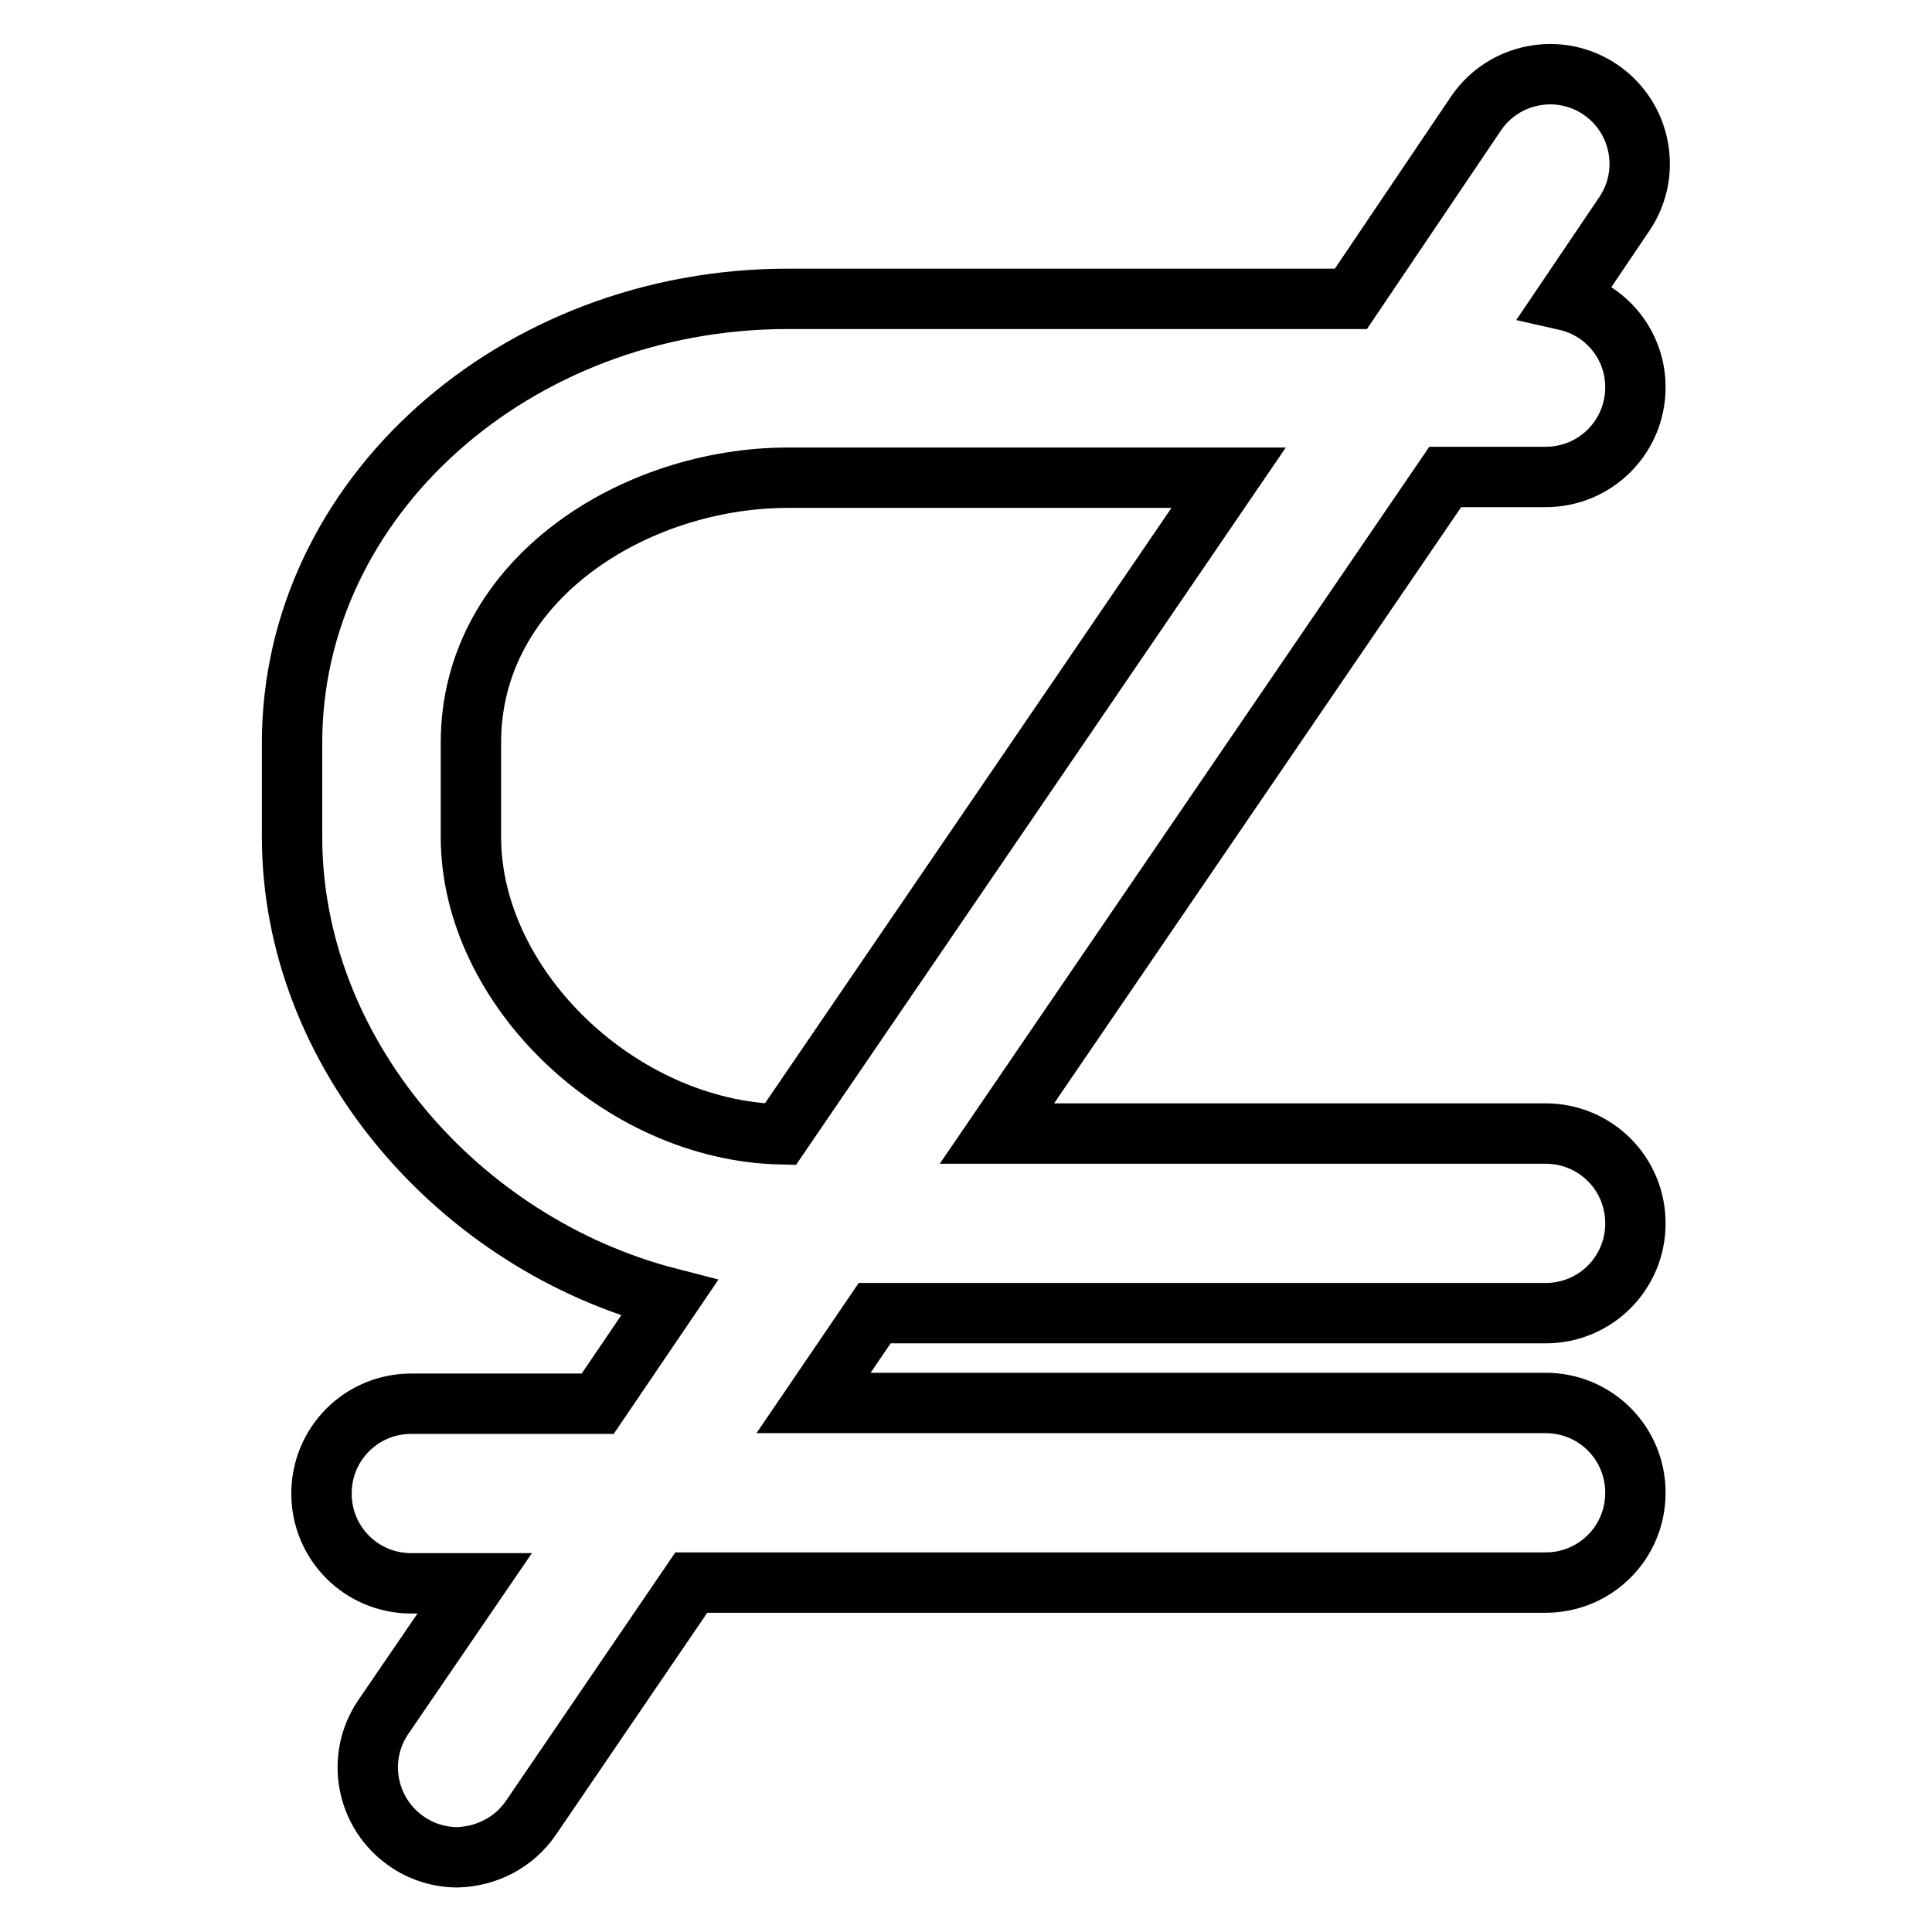 <?xml version="1.0" encoding="utf-8"?>
<!-- Svg Vector Icons : http://www.onlinewebfonts.com/icon -->
<!DOCTYPE svg PUBLIC "-//W3C//DTD SVG 1.1//EN" "http://www.w3.org/Graphics/SVG/1.1/DTD/svg11.dtd">
<svg version="1.1" xmlns="http://www.w3.org/2000/svg" xmlns:xlink="http://www.w3.org/1999/xlink" x="0px" y="0px" viewBox="0 0 256 256" enable-background="new 0 0 256 256" xml:space="preserve">
<g> <path stroke-width="8" fill-opacity="0" stroke="#000000"  d="M70.4,240.8l21.2-31.1h113.2c6.6,0,11.9-5.3,11.9-11.9c0-6.6-5.3-11.9-11.9-11.9h-97l8.1-11.9h88.9 c6.6,0,11.9-5.3,11.9-11.9c0-6.6-5.3-11.9-11.9-11.9h-72.7l59.4-87h13.3c6.6,0,11.9-5.3,11.9-11.9c0-5.6-3.9-10.3-9.2-11.5 l7.7-11.4c3.7-5.4,2.3-12.8-3.1-16.5c-5.4-3.7-12.8-2.3-16.5,3.1L179,39.6h-74.6c-36.2,0-65.7,26.4-65.7,58.8v12.5 c0,28.5,22,53.9,50,61.1l-9.5,14H54.5c-6.6,0-11.9,5.3-11.9,11.9c0,6.6,5.3,11.9,11.9,11.9h8.4l-12.1,17.7 c-3.7,5.4-2.3,12.8,3.1,16.5c2,1.4,4.4,2.1,6.7,2.1C64.4,246,68.1,244.2,70.4,240.8z M62.4,110.9V98.4c0-21.7,21.8-35.1,42-35.1 h58.4l-59.4,87C82.2,149.8,62.4,130.9,62.4,110.9z"/></g>
</svg>